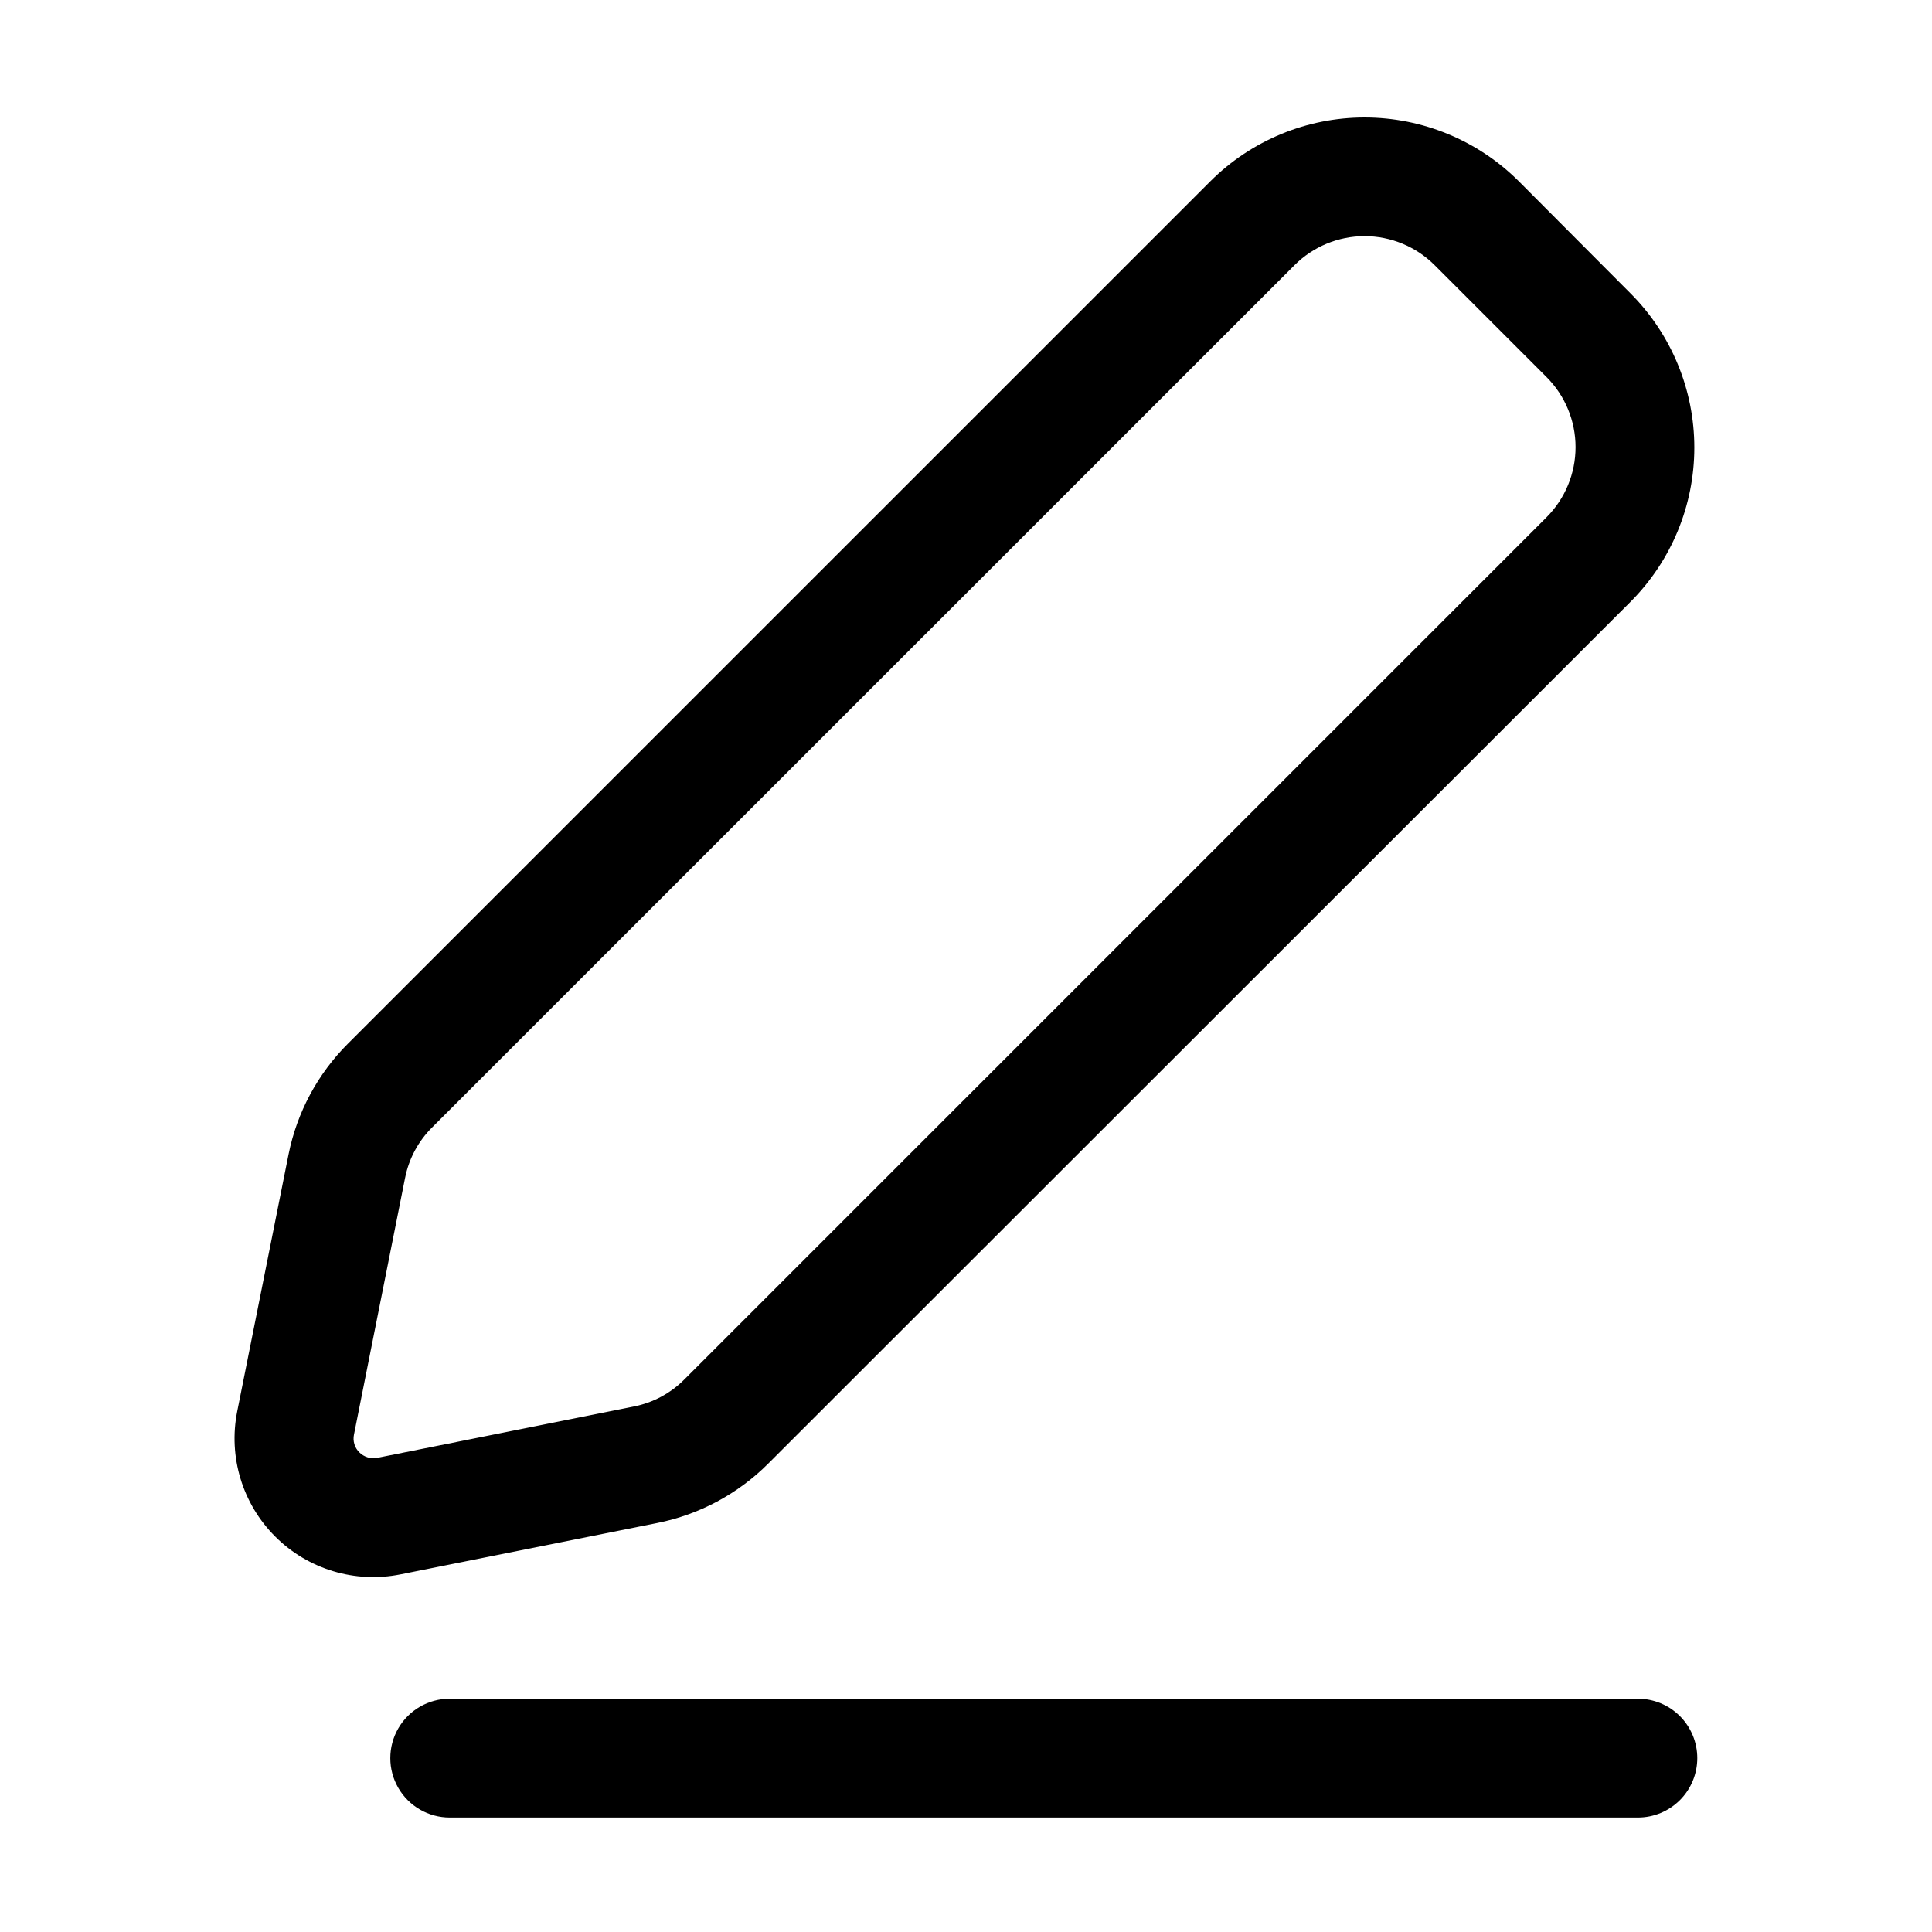 <?xml version="1.0" encoding="UTF-8"?>
<!-- Uploaded to: ICON Repo, www.svgrepo.com, Generator: ICON Repo Mixer Tools -->
<svg fill="#000000" width="800px" height="800px" version="1.1" viewBox="144 144 512 512" xmlns="http://www.w3.org/2000/svg">
 <g>
  <path d="m206.87 518c-2.41 12.051 1.363 24.508 10.059 33.195 8.695 8.688 21.156 12.449 33.207 10.027l67.992-13.605c11.18-2.219 21.449-7.711 29.496-15.785l228.52-228.39c10.805-10.84 16.871-25.523 16.871-40.828 0-15.309-6.066-29.988-16.871-40.828l-29.684-29.789c-10.844-10.801-25.527-16.867-40.832-16.867-15.305 0-29.984 6.066-40.828 16.867l-228.54 228.52c-8.055 8.02-13.551 18.246-15.789 29.391zm44.48-61.844h0.004c1-5.082 3.5-9.746 7.176-13.395l228.54-228.5c4.922-4.918 11.598-7.68 18.555-7.68 6.961 0 13.633 2.762 18.559 7.68l29.684 29.684c4.91 4.926 7.668 11.598 7.668 18.555s-2.758 13.633-7.668 18.559l-228.5 228.5c-3.648 3.676-8.312 6.18-13.391 7.18l-67.992 13.602-0.004 0.004c-1.711 0.332-3.481-0.203-4.723-1.43-1.27-1.223-1.816-3.019-1.449-4.742z"/>
  <path d="m593.8 609.92c0-4.176-1.66-8.18-4.609-11.133-2.953-2.953-6.957-4.609-11.133-4.609h-314.88c-5.625 0-10.82 3-13.633 7.871s-2.812 10.875 0 15.746c2.812 4.871 8.008 7.871 13.633 7.871h314.88c4.176 0 8.18-1.66 11.133-4.613 2.949-2.953 4.609-6.957 4.609-11.133z"/>
 </g>
</svg>